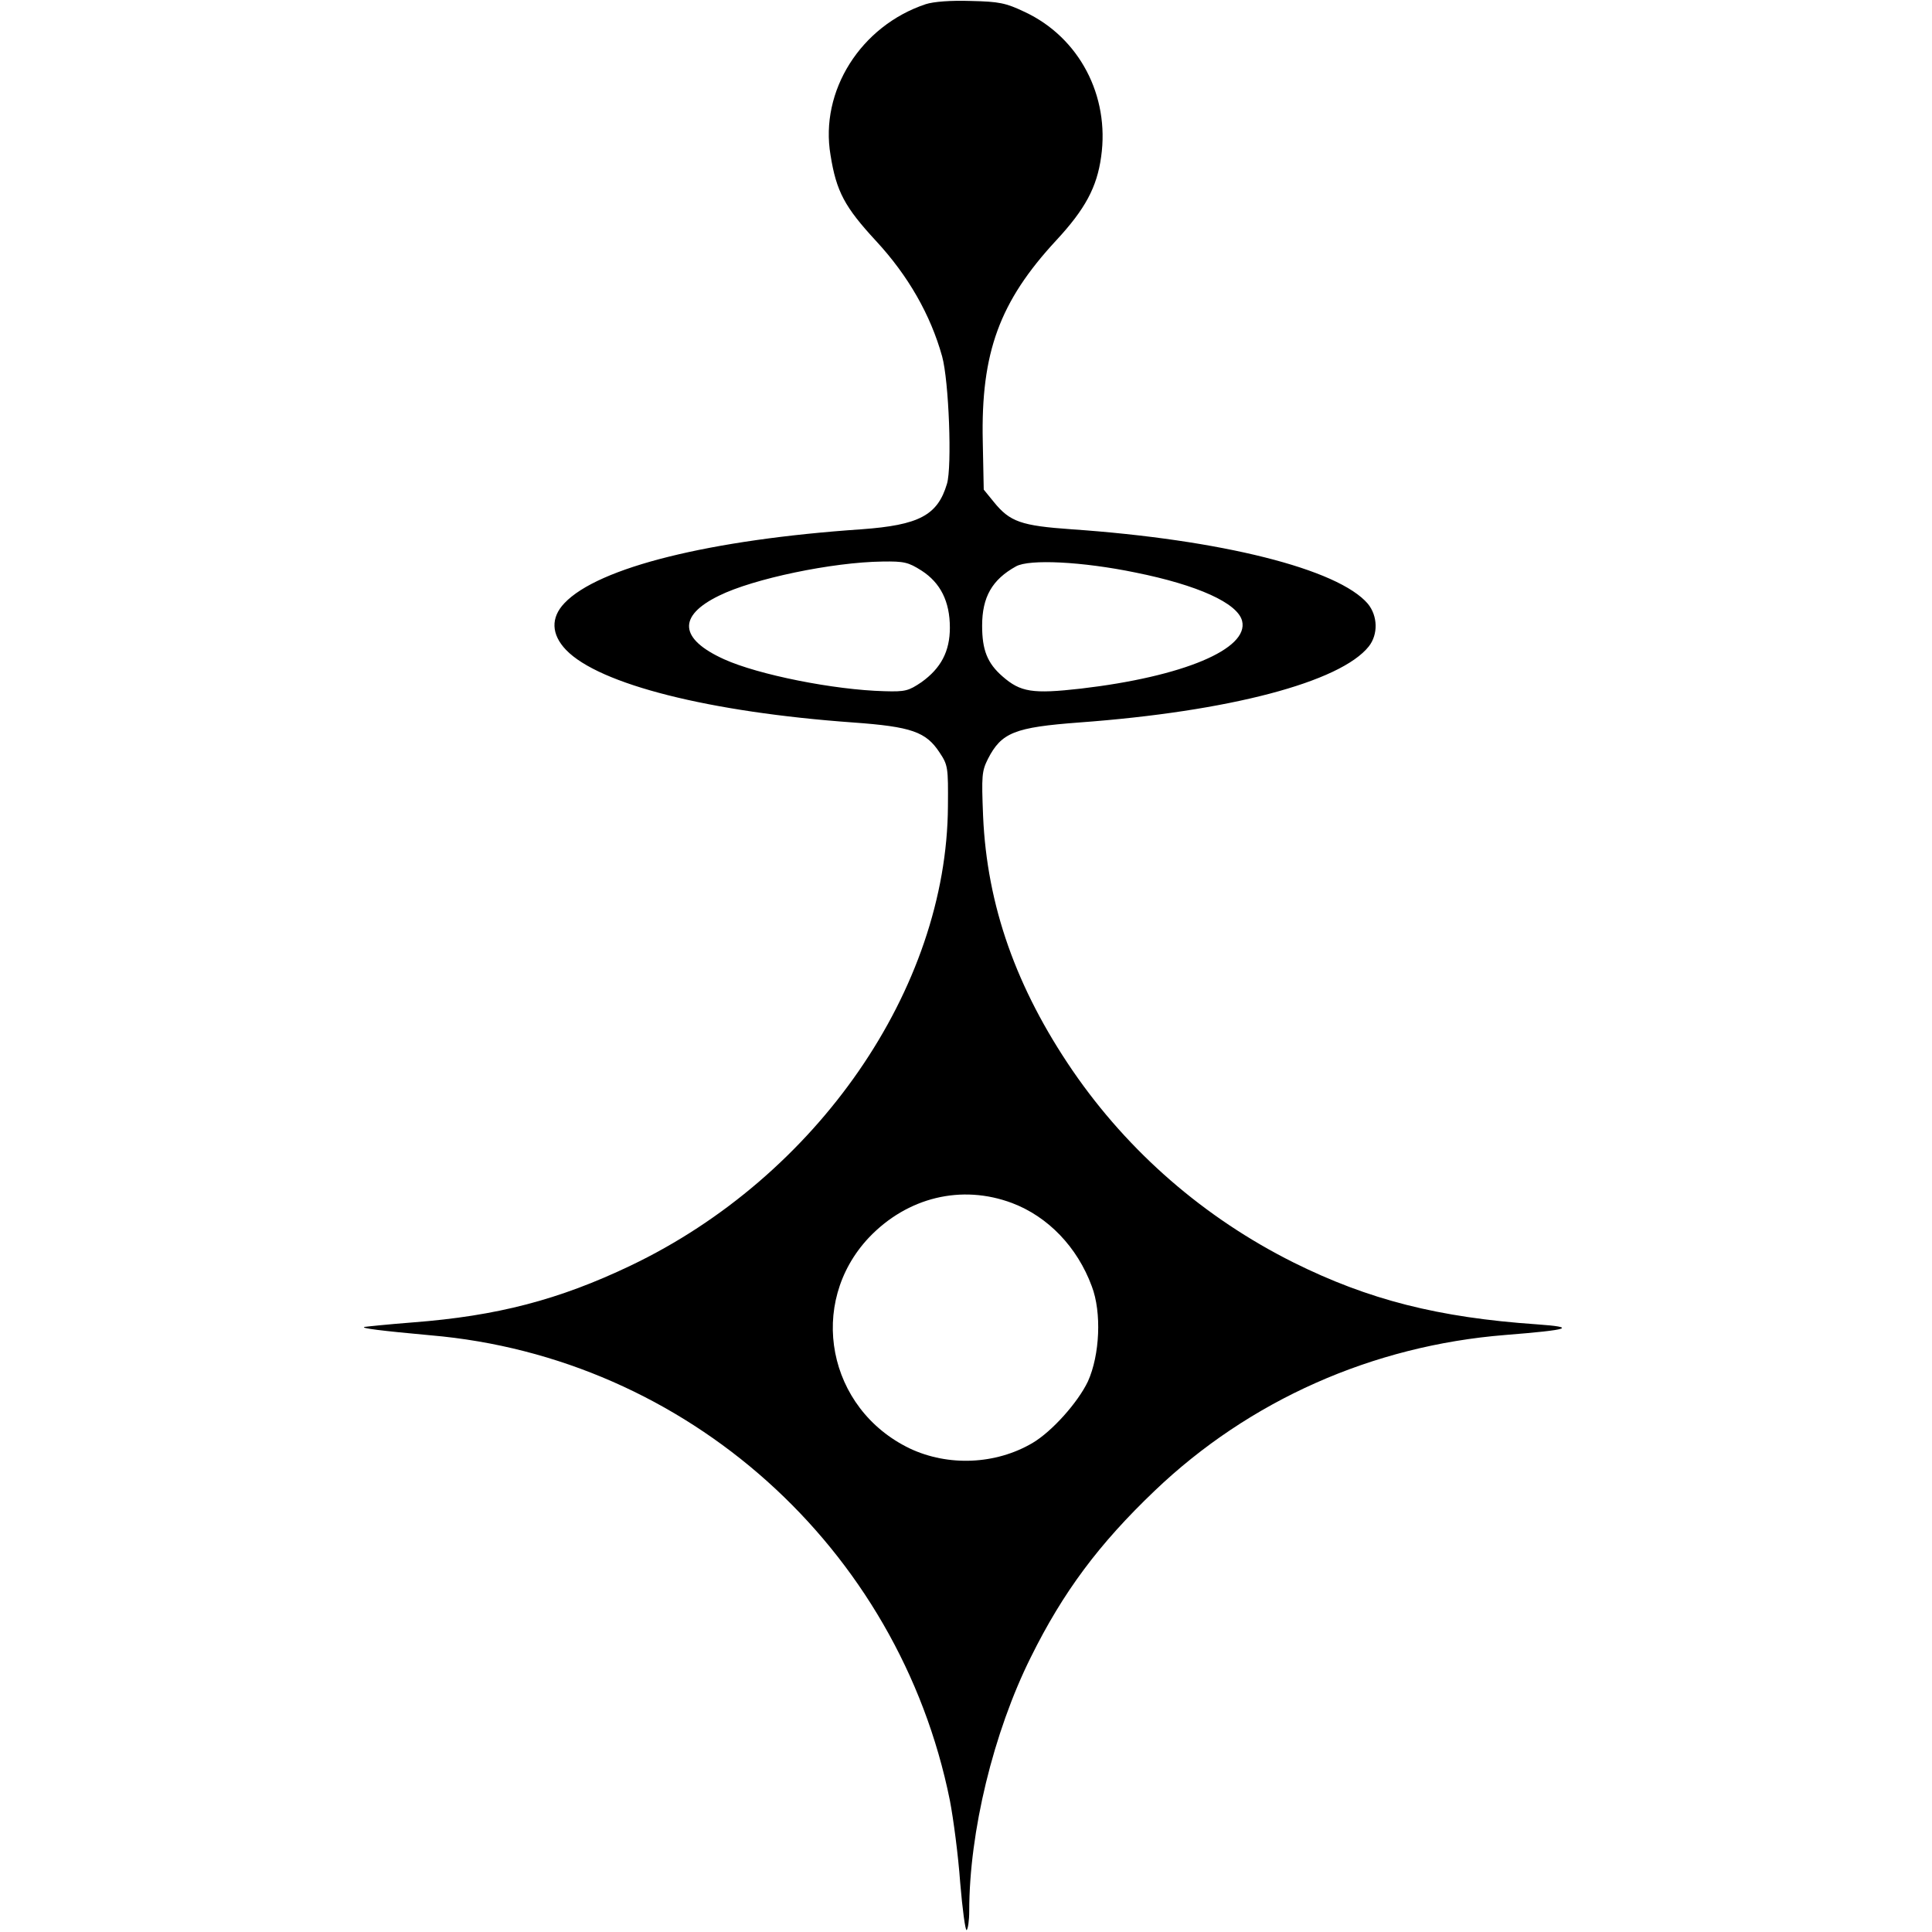<?xml version="1.0" encoding="UTF-8" standalone="yes"?>
<svg version="1.0" xmlns="http://www.w3.org/2000/svg" width="100mm" height="100mm" viewBox="0 0 374 599" preserveAspectRatio="xMidYMid meet">
  <g transform="translate(0,599) scale(0.1,-0.1)" fill="#000000" stroke="none">
    <path d="M1745 5977 c-201 -67 -329 -269 -295 -468 18 -113 44 -161 141 -266
100 -108 169 -229 205 -358 21 -76 31 -342 15 -395 -29 -98 -87 -128 -265
-141 -469 -32 -816 -118 -921 -229 -43 -45 -41 -97 5 -145 103 -107 445 -193
890 -225 181 -13 226 -29 268 -93 26 -39 27 -46 26 -166 -3 -566 -406 -1149
-984 -1425 -222 -106 -414 -156 -675 -176 -77 -6 -144 -13 -150 -14 -13 -4 52
-12 205 -26 794 -68 1452 -658 1610 -1442 11 -57 26 -171 32 -255 7 -83 16
-150 20 -147 4 3 8 29 8 59 0 245 75 554 191 787 100 202 211 351 384 516 293
280 675 450 1087 483 201 16 224 24 98 33 -305 21 -522 76 -755 192 -276 138
-511 342 -684 594 -175 256 -266 512 -278 790 -5 125 -4 139 15 177 42 82 83
98 283 113 464 34 810 125 898 236 29 37 28 94 -3 132 -92 108 -455 199 -919
231 -156 11 -191 23 -241 85 l-31 38 -3 150 c-6 275 52 433 228 623 89 96 126
164 139 259 27 189 -68 370 -237 449 -59 28 -79 32 -167 34 -63 2 -115 -2
-140 -10z m-13 -1756 c59 -38 88 -96 88 -177 0 -74 -28 -126 -88 -169 -40 -27
-50 -30 -115 -28 -156 4 -391 51 -497 99 -139 63 -145 134 -16 197 107 53 352
104 507 106 67 1 80 -2 121 -28z m663 -6 c194 -39 317 -95 331 -150 22 -87
-183 -173 -500 -210 -150 -17 -187 -11 -243 38 -47 41 -63 82 -63 157 0 89 31
143 105 184 41 23 205 15 370 -19z m-382 -1955 c111 -42 202 -136 247 -258 31
-81 25 -213 -12 -295 -31 -65 -111 -155 -172 -191 -114 -67 -261 -73 -380 -17
-256 123 -319 450 -127 654 119 125 287 166 444 107z"/>
  </g>
</svg>